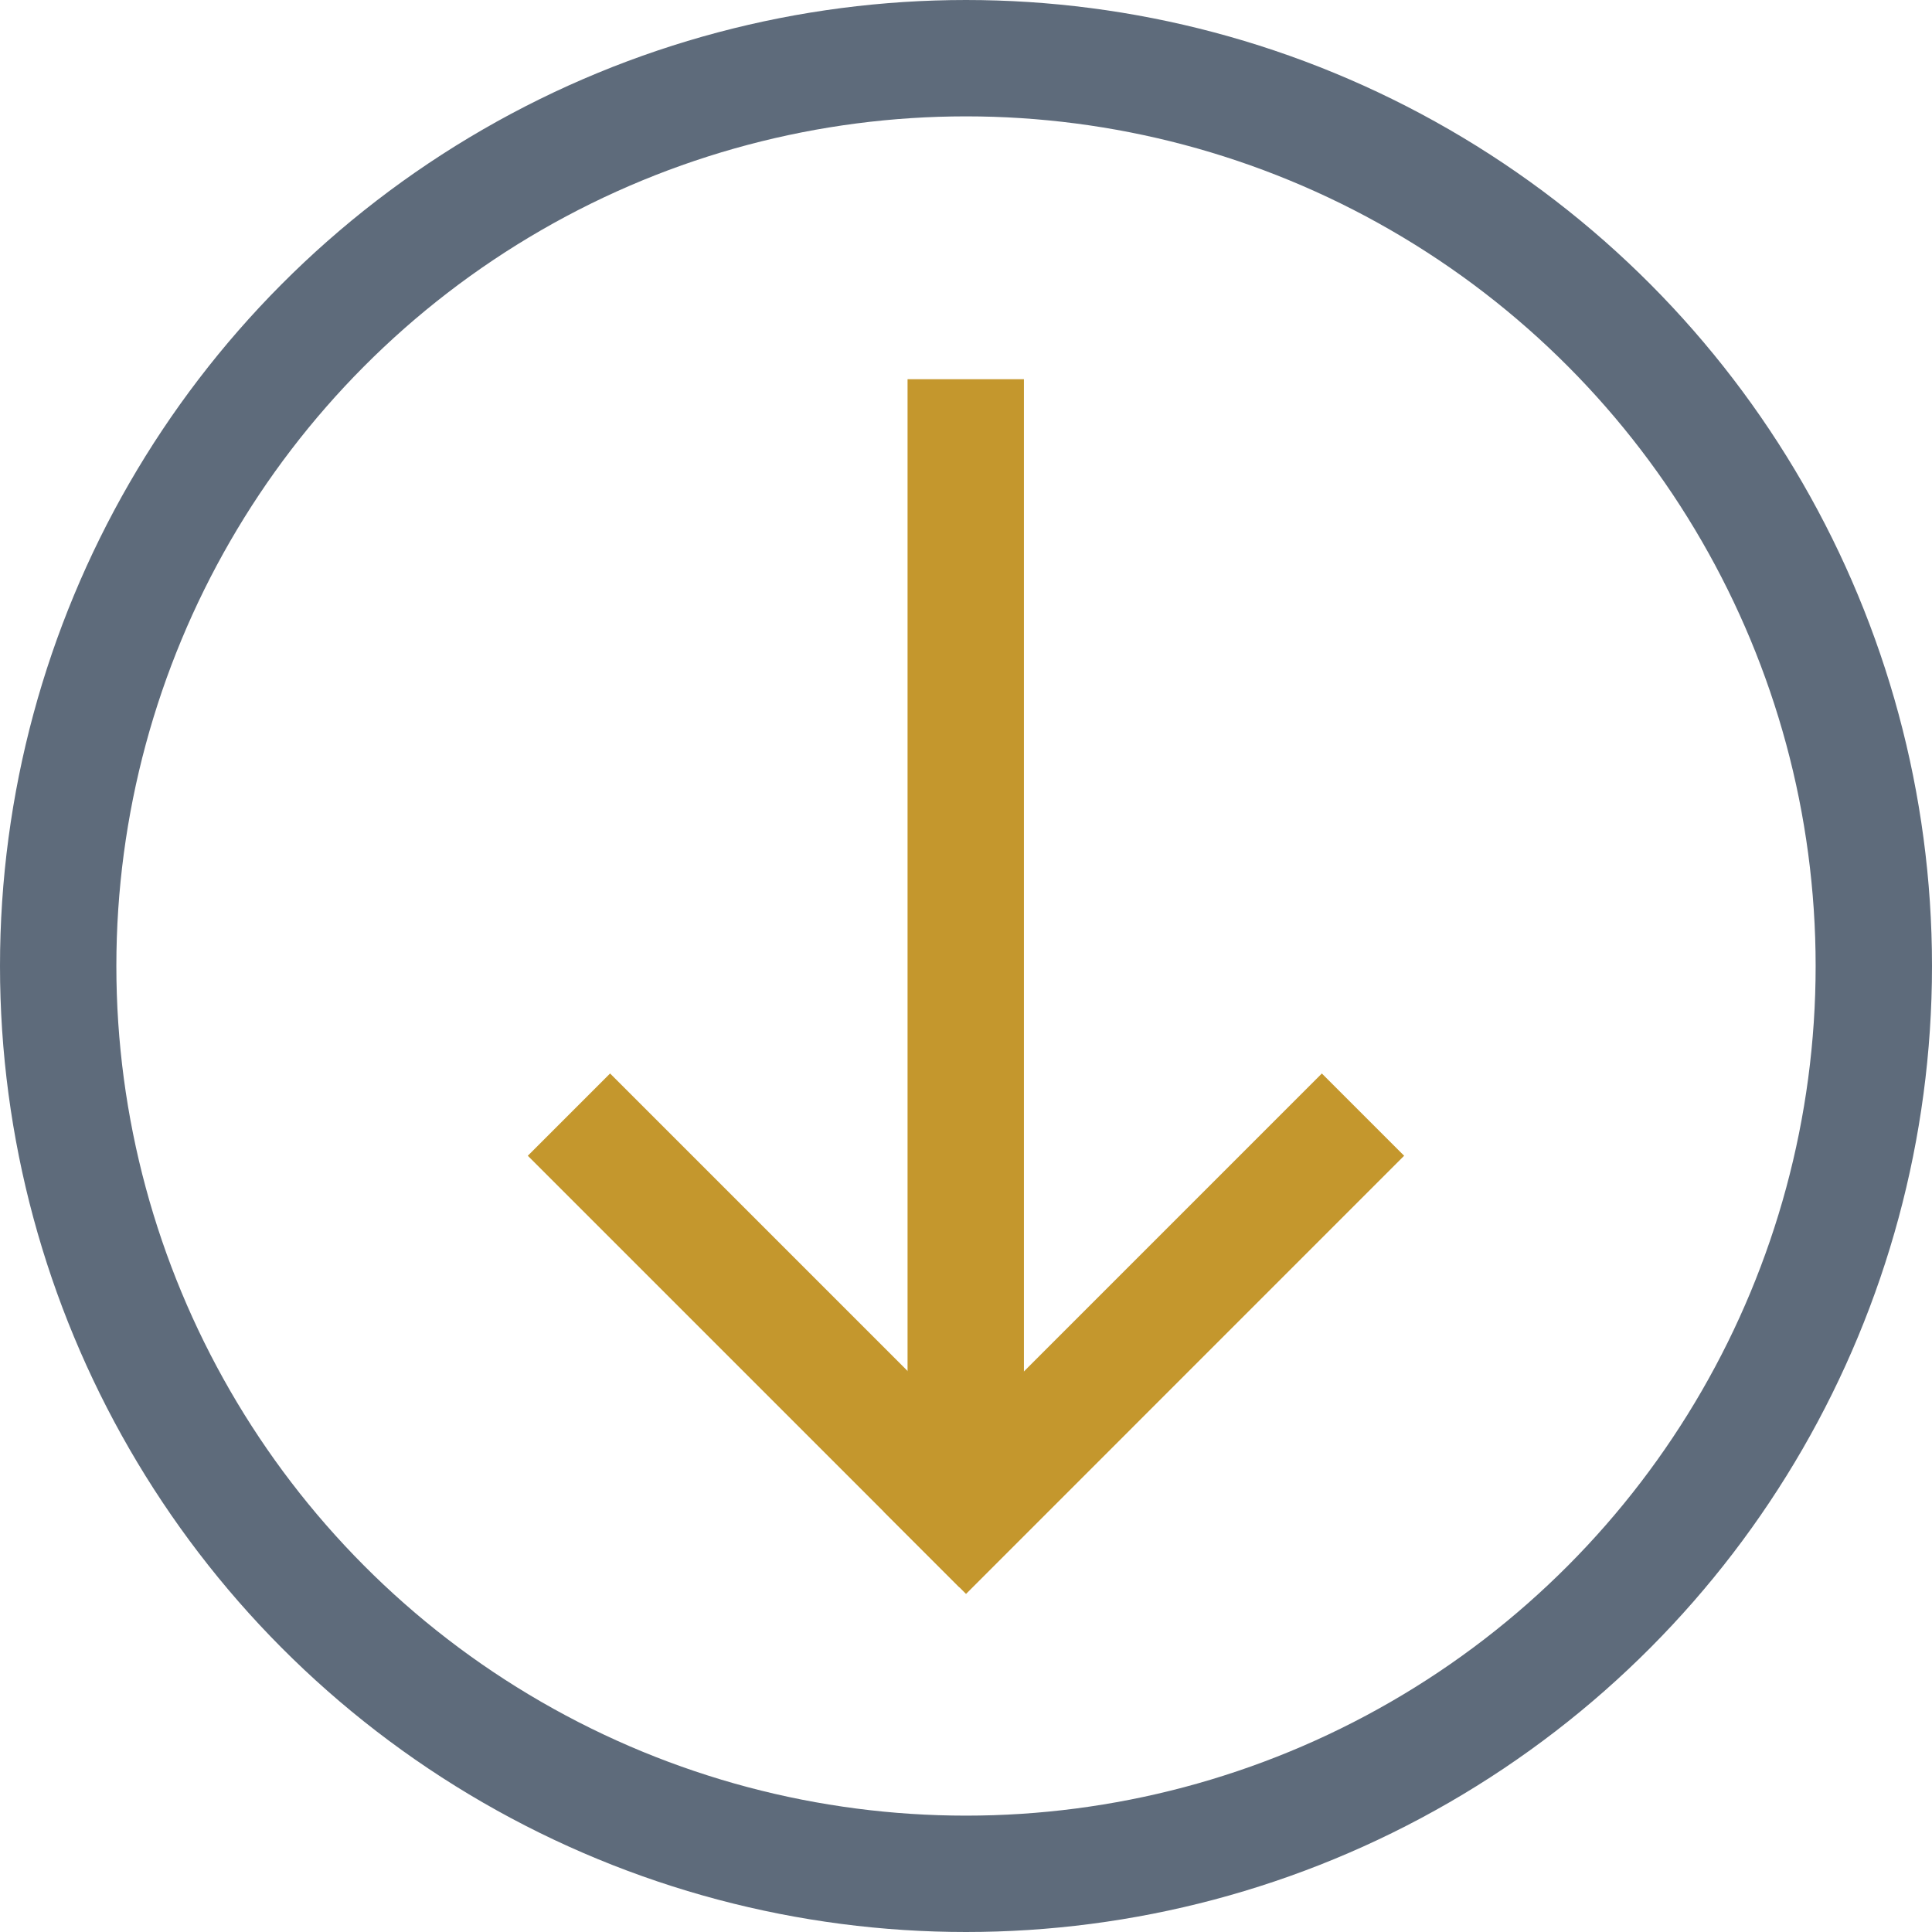 <?xml version="1.0" encoding="UTF-8"?>
<svg id="Layer_2" data-name="Layer 2" xmlns="http://www.w3.org/2000/svg" viewBox="0 0 298.86 298.86">
  <defs>
    <style>
      .cls-1 {
        stroke: #5e6b7b;
      }

      .cls-1, .cls-2 {
        fill: none;
        stroke-miterlimit: 10;
        stroke-width: 18px;
      }

      .cls-2 {
        stroke: #c4972d;
      }
    </style>
  </defs>
  <g id="Layer_1-2" data-name="Layer 1">
    <g>
      <circle class="cls-1" cx="149.43" cy="149.43" r="140.43"/>
      <g>
        <line class="cls-2" x1="88.01" y1="172.42" x2="154.77" y2="239.18"/>
        <line class="cls-2" x1="149.39" y1="58.66" x2="149.39" y2="235.86"/>
        <line class="cls-2" x1="210.84" y1="172.42" x2="143.07" y2="240.2"/>
      </g>
    </g>
  </g>
</svg>